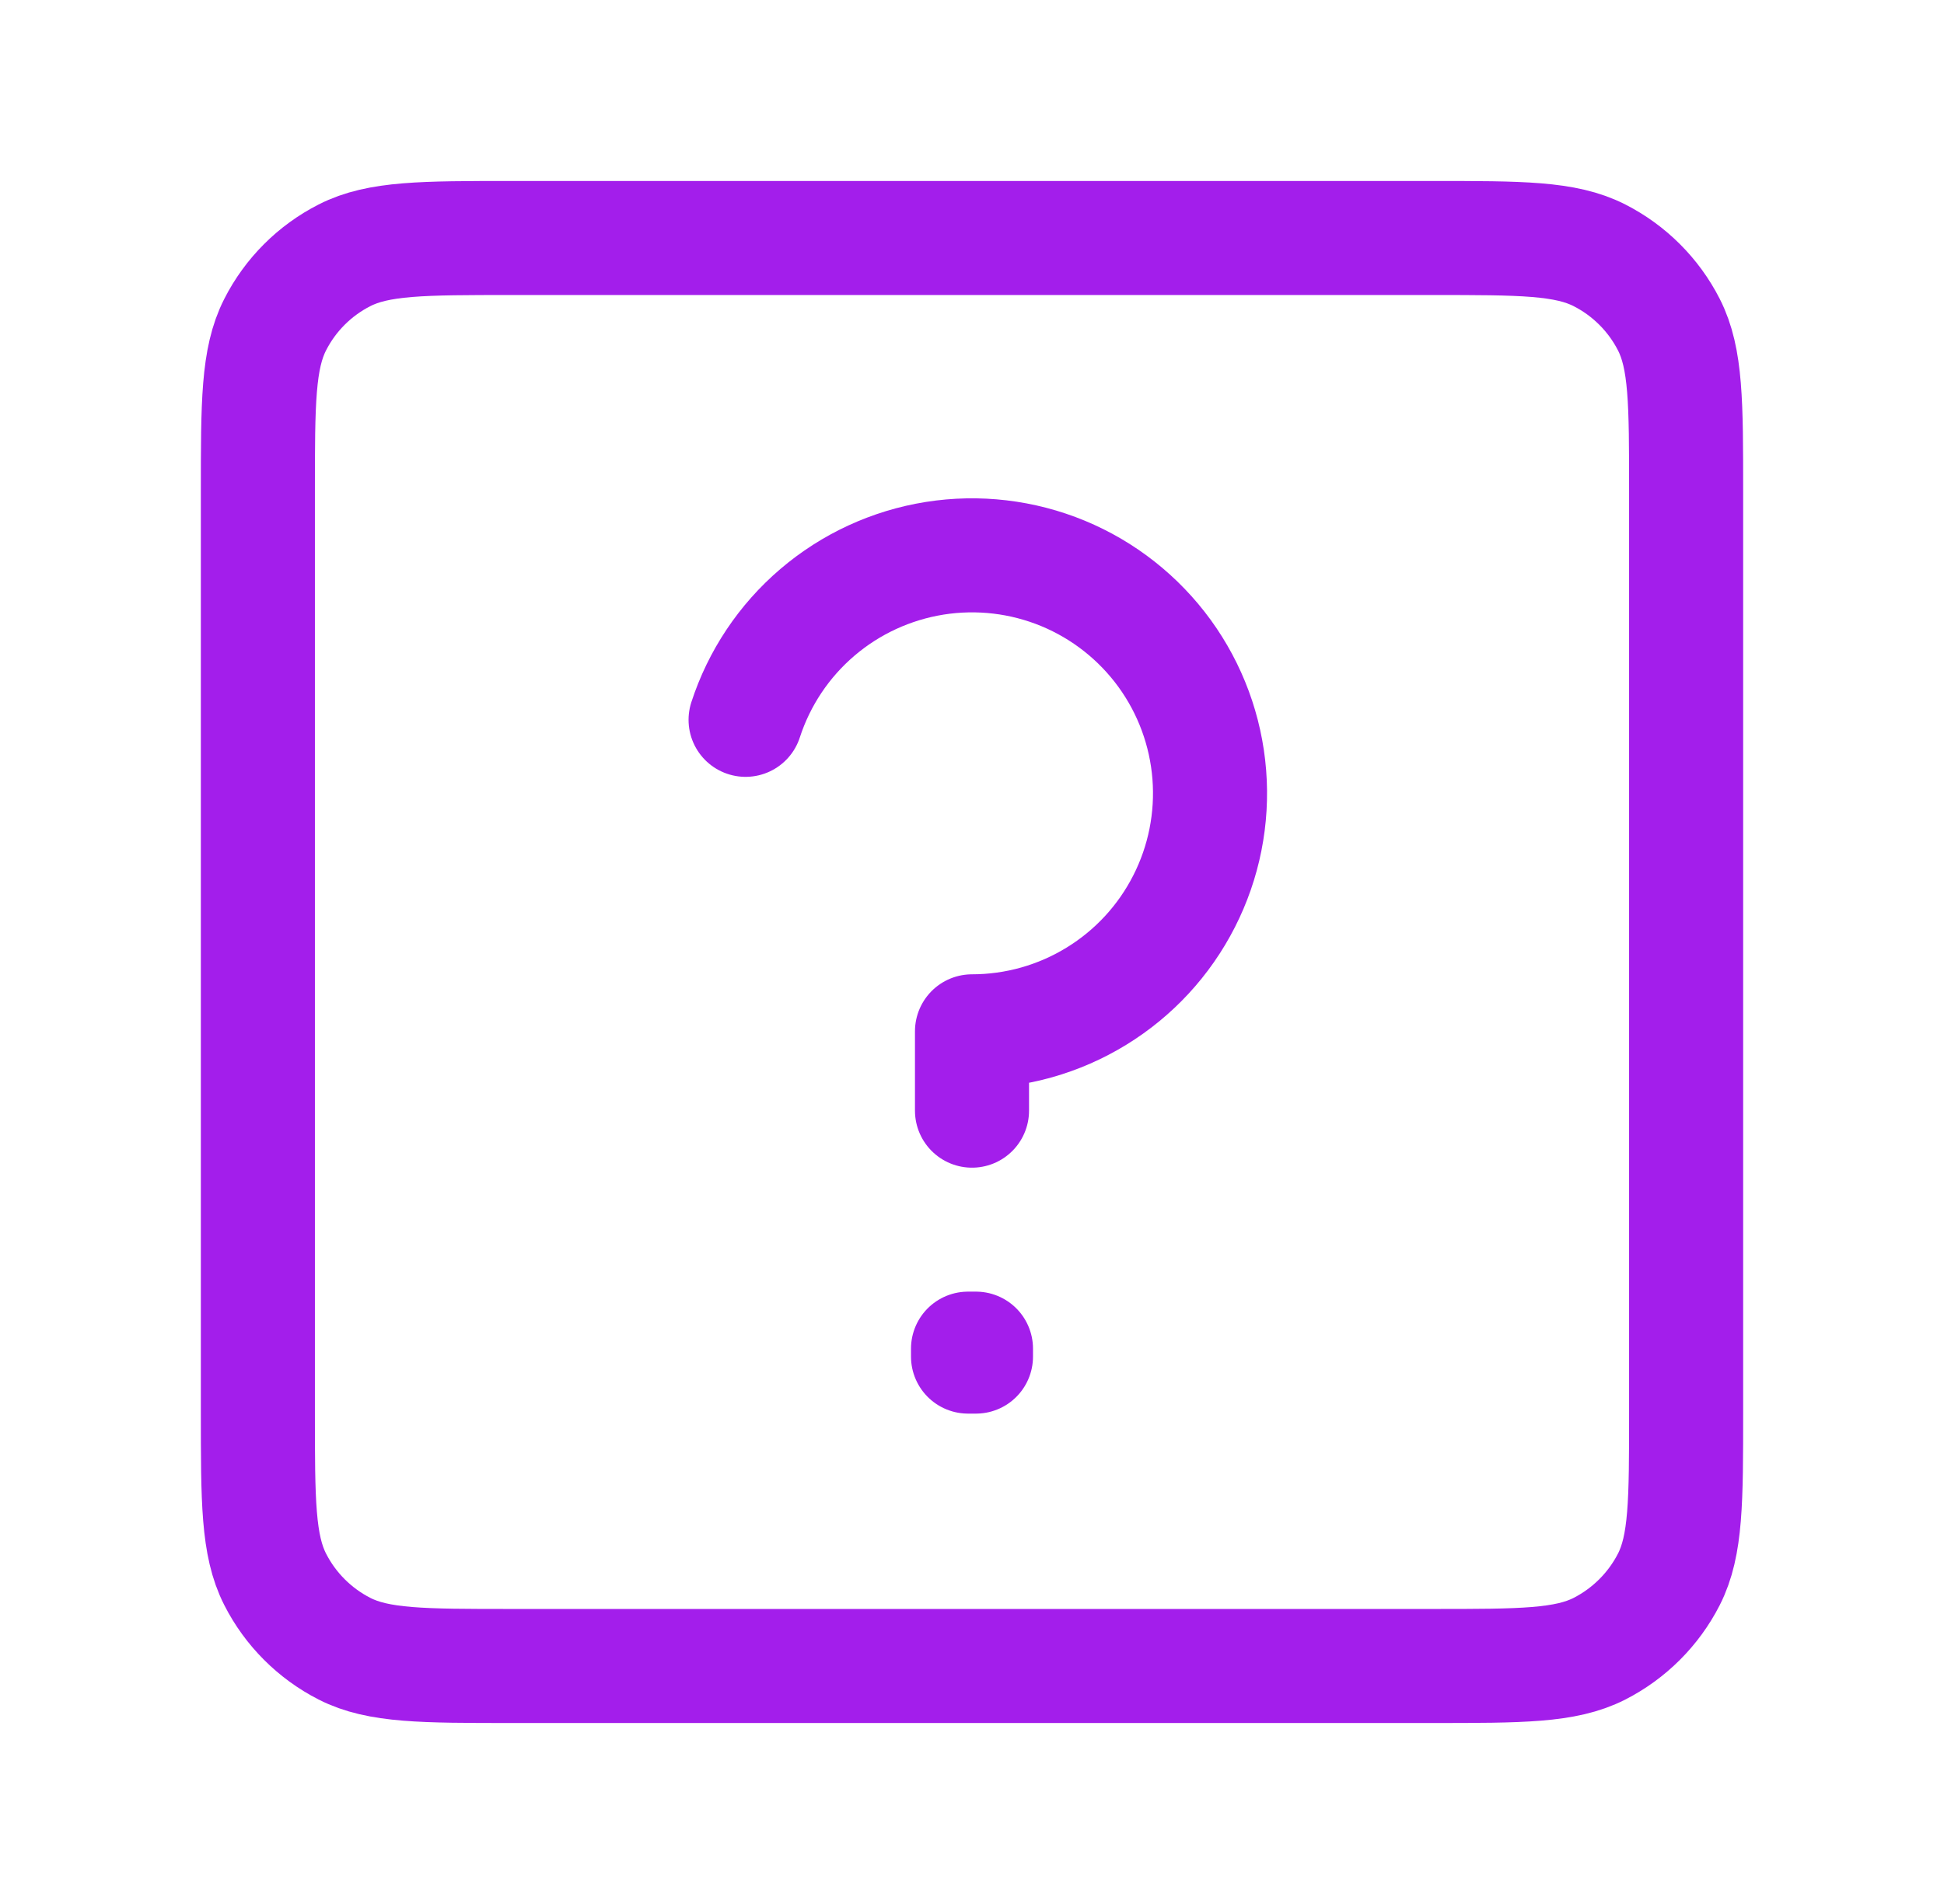 <svg width="49" height="48" viewBox="0 0 49 48" fill="none" xmlns="http://www.w3.org/2000/svg">
<path d="M18.793 18.147C19.135 17.095 19.76 16.158 20.602 15.439C21.443 14.72 22.468 14.248 23.561 14.074C24.654 13.901 25.772 14.033 26.795 14.456C27.817 14.879 28.703 15.578 29.354 16.473C30.004 17.368 30.394 18.425 30.481 19.528C30.568 20.631 30.348 21.738 29.845 22.724C29.343 23.71 28.579 24.537 27.635 25.115C26.692 25.694 25.607 26 24.5 26V28M24.6 34V34.2L24.4 34.2V34H24.6ZM6.5 35.6V12.4C6.5 10.16 6.5 9.039 6.936 8.184C7.319 7.431 7.931 6.819 8.684 6.436C9.539 6 10.66 6 12.9 6H36.1C38.341 6 39.459 6 40.315 6.436C41.067 6.819 41.681 7.431 42.065 8.184C42.5 9.038 42.5 10.158 42.5 12.394V35.607C42.5 37.843 42.5 38.961 42.065 39.816C41.681 40.568 41.067 41.181 40.315 41.565C39.46 42 38.342 42 36.106 42H12.894C10.658 42 9.538 42 8.684 41.565C7.931 41.181 7.319 40.568 6.936 39.816C6.5 38.96 6.5 37.841 6.5 35.6Z" stroke="#A31EEB" stroke-width="2.875" stroke-linecap="round" stroke-linejoin="round"/>
</svg>
